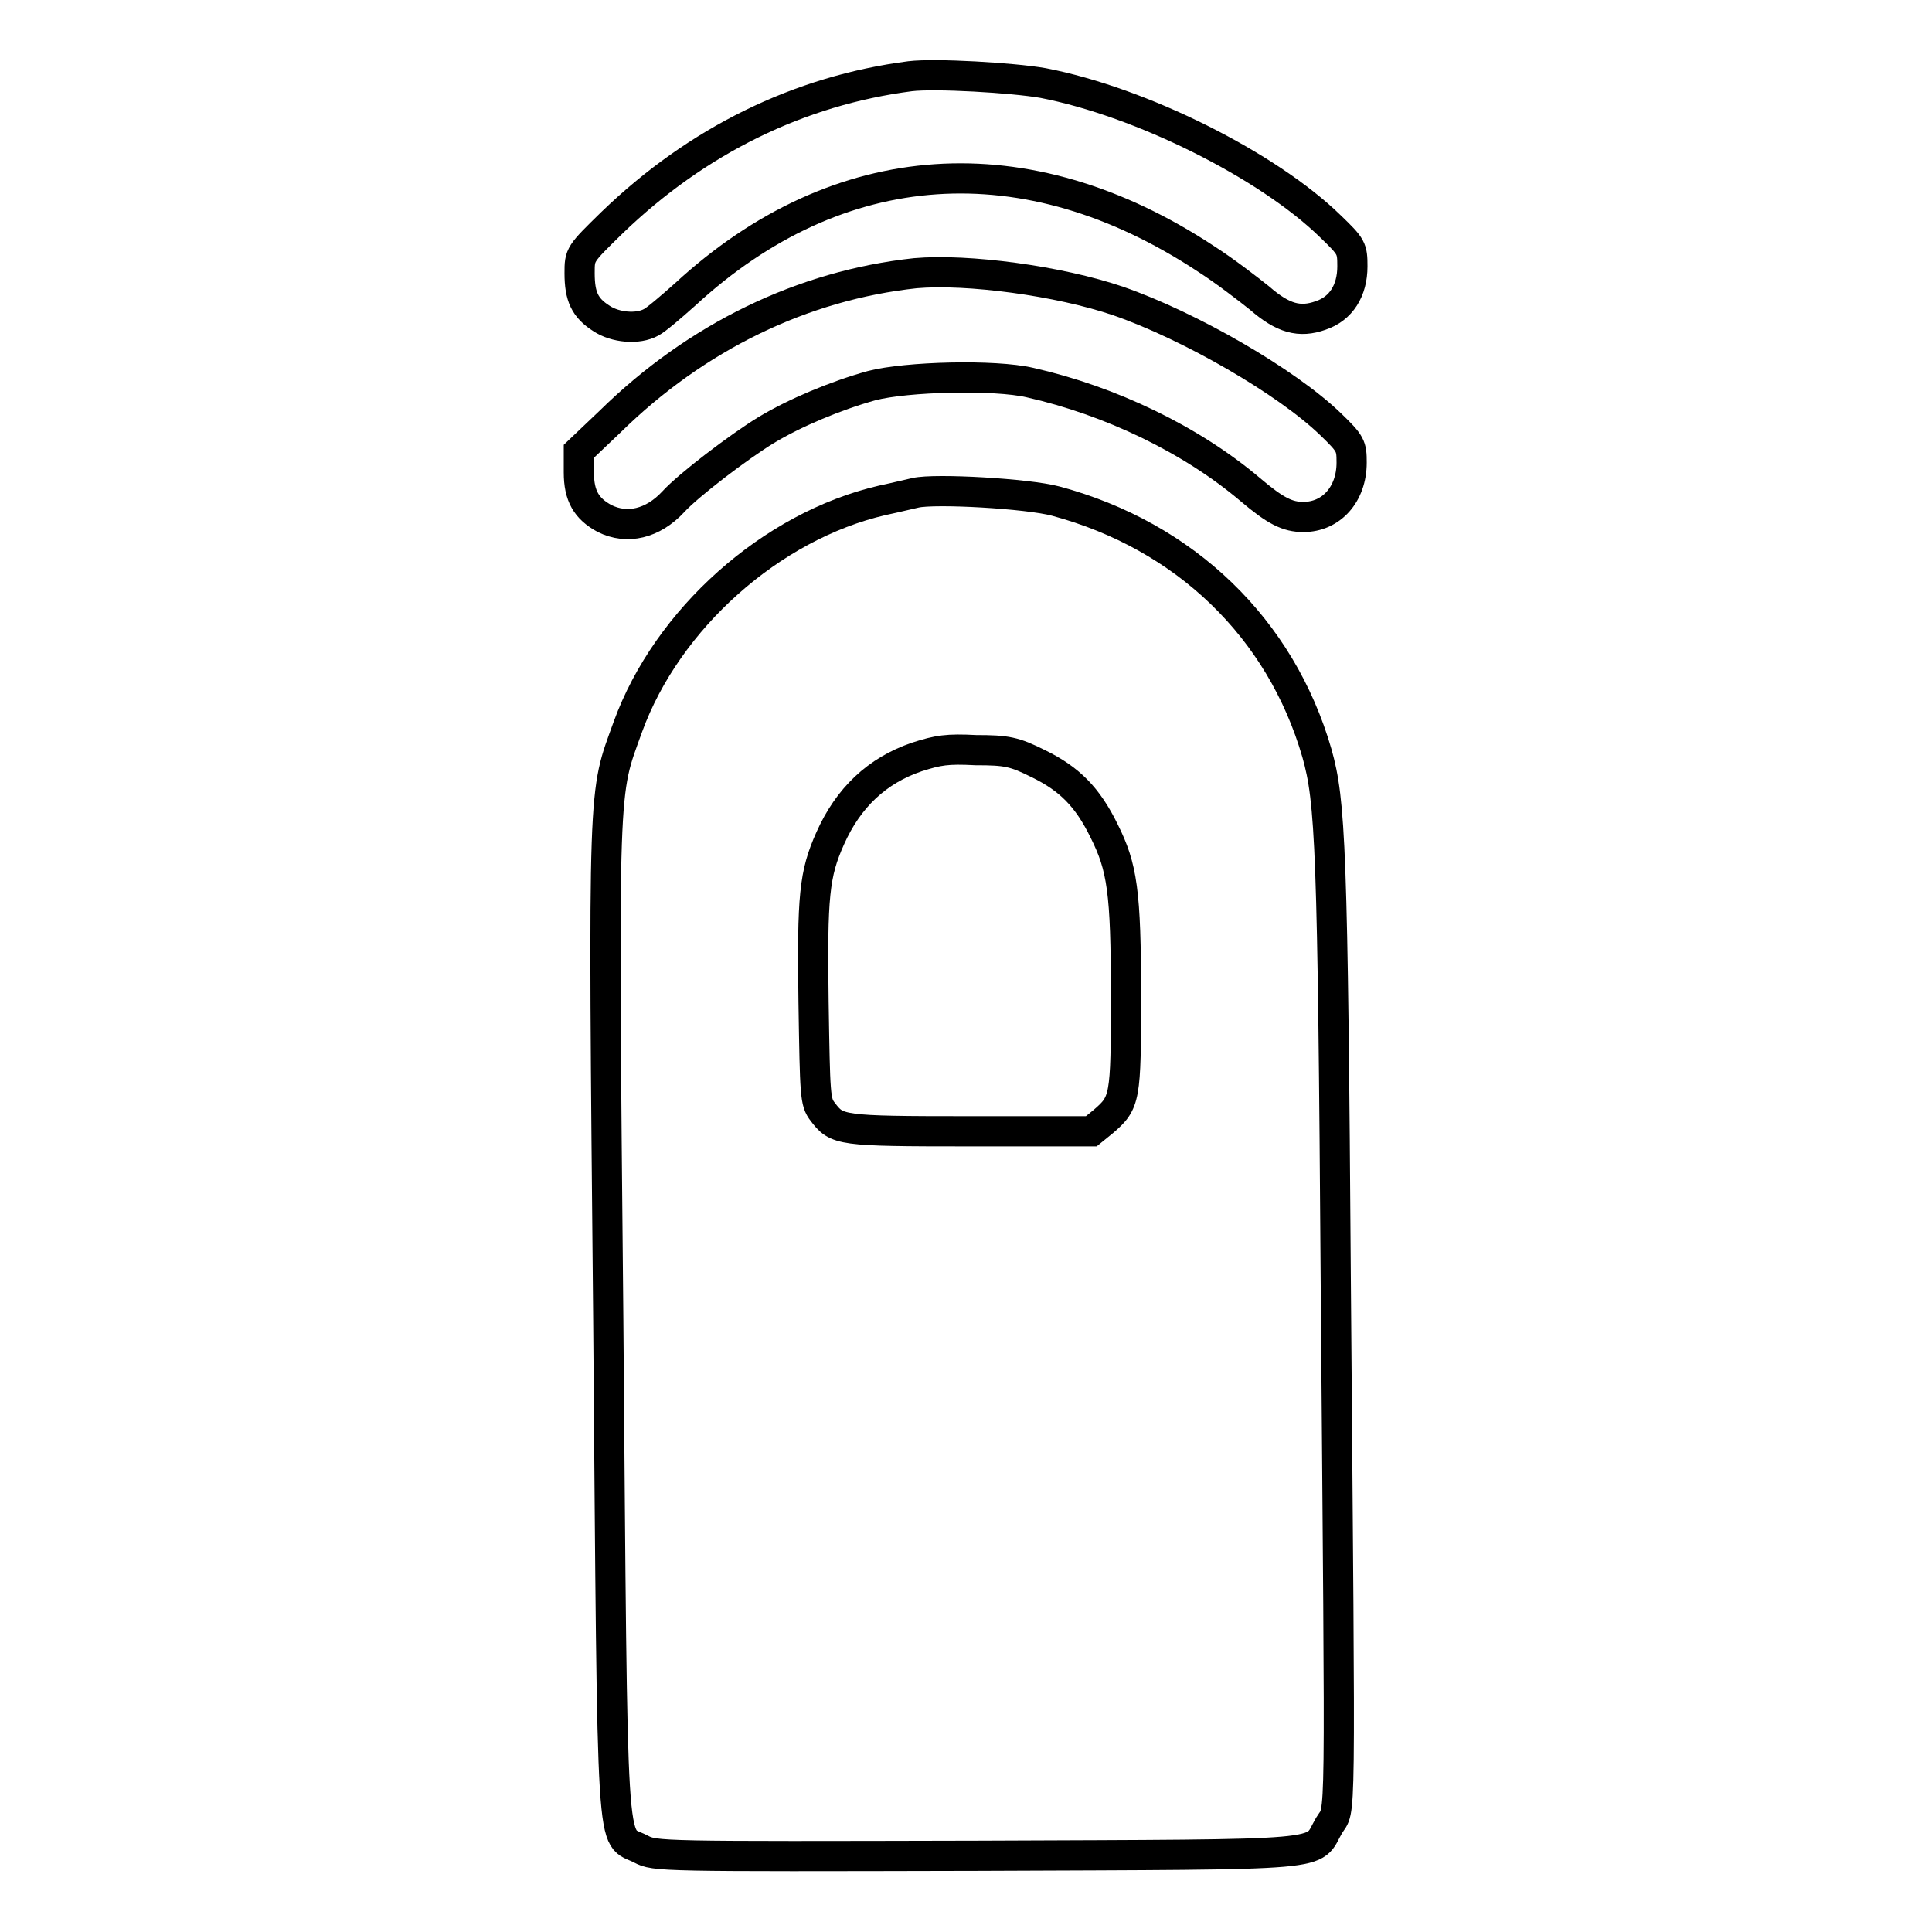 <?xml version="1.0" encoding="utf-8"?>
<!-- Svg Vector Icons : http://www.onlinewebfonts.com/icon -->
<!DOCTYPE svg PUBLIC "-//W3C//DTD SVG 1.1//EN" "http://www.w3.org/Graphics/SVG/1.1/DTD/svg11.dtd">
<svg version="1.1" xmlns="http://www.w3.org/2000/svg" xmlns:xlink="http://www.w3.org/1999/xlink" x="0px" y="0px" viewBox="0 0 256 256" enable-background="new 0 0 256 256" xml:space="preserve">
<g><g><g><path stroke-width="4" fill-opacity="0" stroke="#000000"  d="M120.6,10.1c-14.7,1.9-28.2,8.5-39.5,19.4c-4.3,4.2-4.3,4.2-4.3,6.7c0,3.1,0.7,4.6,2.9,6c1.8,1.2,4.8,1.5,6.6,0.5c0.6-0.3,2.6-2,4.5-3.7c20.3-18.7,45.2-20.4,69-4.7c2.5,1.6,5.6,4,7.1,5.2c3.1,2.7,5.3,3.3,8.1,2.3c2.7-0.9,4.2-3.3,4.2-6.5c0-2.4-0.1-2.6-2.9-5.3c-8.3-8.1-25.1-16.5-38.1-19C134.2,10.3,123.9,9.7,120.6,10.1z"/><path stroke-width="4" fill-opacity="0" stroke="#000000"  d="M121.3,36.2c-14.9,1.6-29,8.4-40.5,19.7l-4.1,3.9v2.8c0,3.1,1,4.8,3.4,6.1c3,1.5,6.4,0.7,9.1-2.2c2-2.2,8.7-7.3,12.3-9.5c3.8-2.3,9.3-4.6,14-5.9c4.6-1.2,16.3-1.5,21-0.4c10.6,2.4,21.3,7.5,29.2,14.2c3.3,2.8,4.9,3.6,7,3.6c3.7,0,6.4-3,6.4-7.2c0-2.2-0.1-2.5-2.8-5.1c-5.8-5.6-18.6-13-28.1-16.3C140.3,37.2,128.2,35.6,121.3,36.2z"/><path stroke-width="4" fill-opacity="0" stroke="#000000"  d="M121.3,65.3c-0.5,0.1-2.5,0.6-4.4,1c-14.7,3.4-28.5,15.7-33.7,30c-3.3,9.2-3.3,5.9-2.6,78.7c0.6,73.6,0.3,67.9,4.3,70c1.9,1,2.3,1,44.7,0.9c48-0.2,44.1,0.1,46.5-4c1.6-2.7,1.5,3.2,0.9-71.7c-0.4-58-0.7-64-2.5-70.4C169.7,83.2,157,71,139.9,66.4C136.2,65.4,123.9,64.7,121.3,65.3z M137.6,101.2c4.1,2,6.5,4.4,8.7,8.9c2.4,4.8,2.9,8,2.9,21.9c0,13.6-0.1,14.1-3,16.6l-1.6,1.3h-16.1c-17.3,0-17.6-0.1-19.5-2.6c-1-1.3-1-2.1-1.2-14.5c-0.2-14.1,0.1-17,2.2-21.7c2.4-5.4,6.2-9,11.5-10.8c2.8-0.9,4-1.1,7.8-0.9C133.4,99.4,134.4,99.6,137.6,101.2z"/></g></g></g>
</svg>
